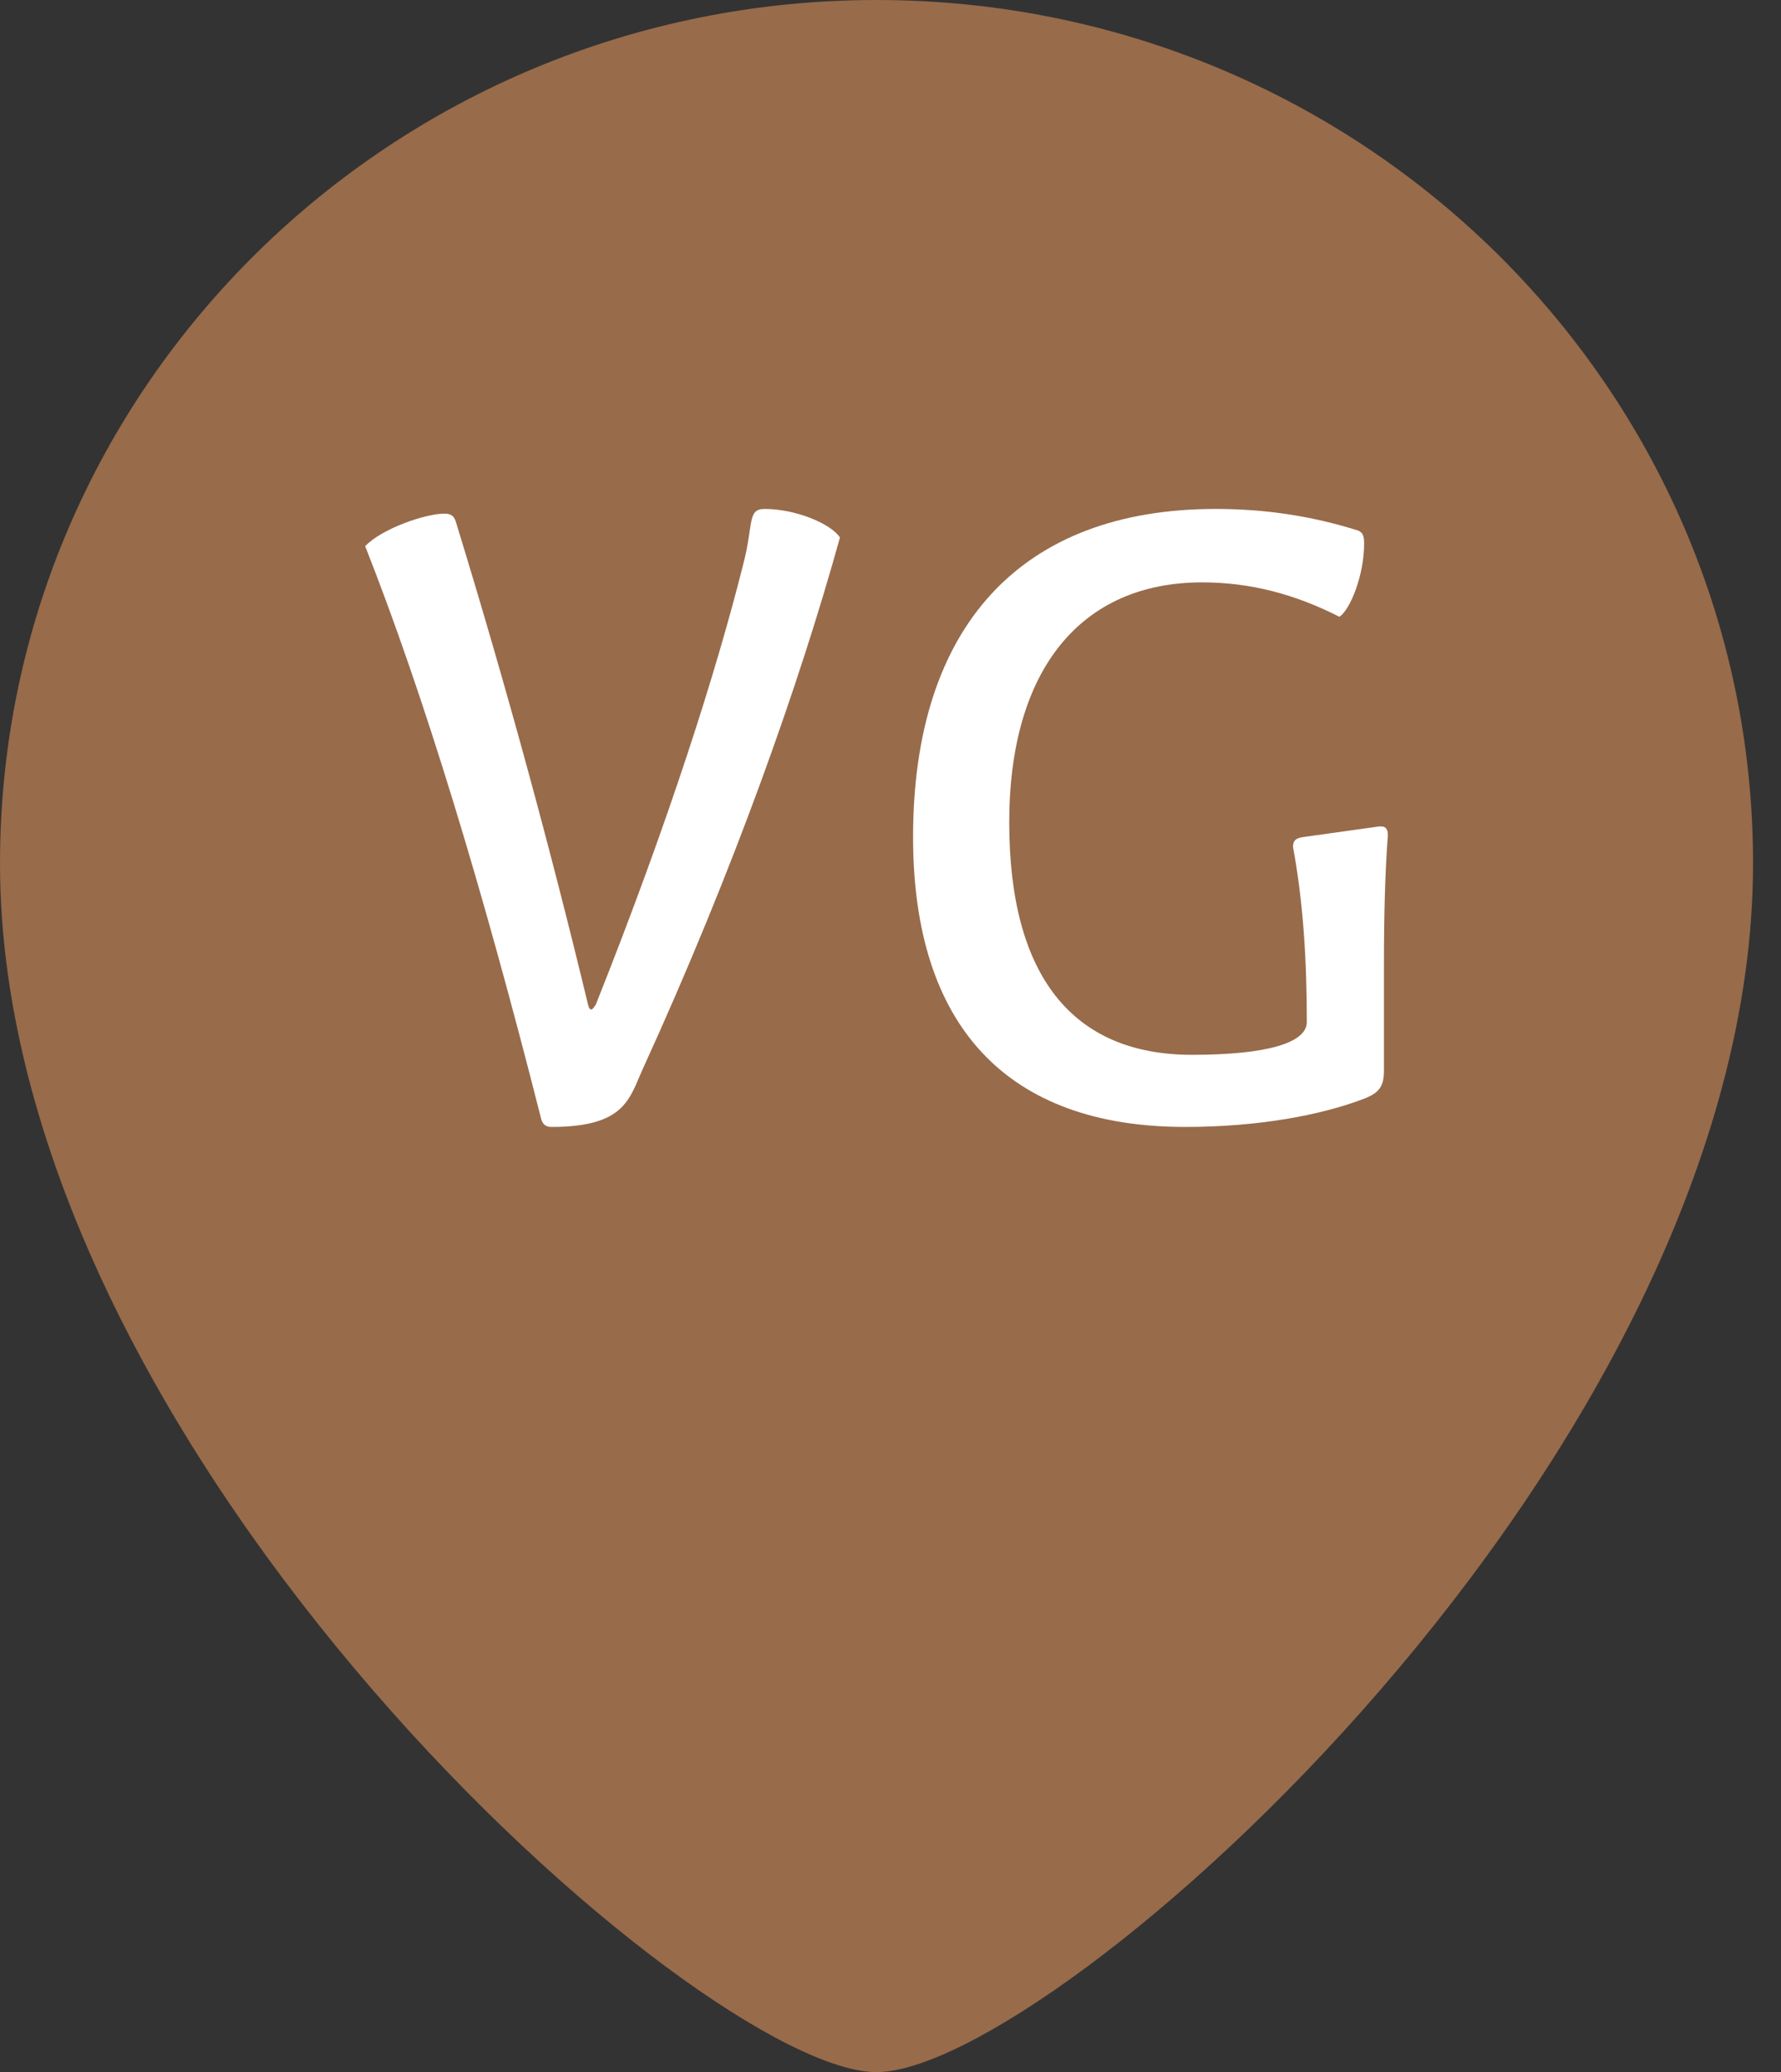 <svg width="49" height="57" viewBox="0 0 49 57" fill="none" xmlns="http://www.w3.org/2000/svg">
<rect x="0" y="0" width="49" height="57" fill="#333333" stroke="none"/>
<path d="M48.231 23.75C48.231 40.033 28.939 57 24.115 57C19.292 57 0 40.033 0 23.75C0 10.633 10.797 0 24.115 0C37.434 0 48.231 10.633 48.231 23.75Z" fill="#9E6F4D"/>
<path d="M48.231 23.75C48.231 40.033 28.939 57 24.115 57C19.292 57 0 40.033 0 23.75C0 10.633 10.797 0 24.115 0C37.434 0 48.231 10.633 48.231 23.75Z" fill="black" fill-opacity="0.04"/>
<path fill-rule="evenodd" clip-rule="evenodd" d="M23.109 14.786C22.861 14.404 21.886 14 21.039 14C20.555 14 20.736 14.404 20.454 15.5C19.714 18.45 18.41 22.569 16.393 27.632C16.346 27.704 16.299 27.769 16.272 27.769C16.218 27.769 16.198 27.711 16.178 27.632C15.156 23.391 13.953 18.948 12.548 14.375C12.494 14.173 12.393 14.13 12.218 14.13C11.707 14.13 10.504 14.541 10.047 15.024C11.66 19.114 13.267 24.379 14.894 30.798C14.941 30.942 15.028 31 15.176 31C17.186 31 17.314 30.228 17.671 29.435C20.185 23.932 21.987 18.832 23.109 14.786Z" fill="white"/>
<path fill-rule="evenodd" clip-rule="evenodd" d="M38.184 22.976C38.184 22.812 38.126 22.733 37.997 22.733H37.947L35.854 23.026C35.66 23.055 35.574 23.113 35.574 23.299C35.854 24.803 35.954 26.408 35.954 28.113C35.954 28.686 34.864 29.016 32.792 29.016C29.502 29.016 27.767 26.838 27.767 22.625C27.767 18.413 29.745 16.02 33.072 16.02C34.398 16.02 35.624 16.343 36.85 16.966C37.144 16.78 37.531 15.827 37.531 14.953C37.531 14.759 37.502 14.652 37.366 14.595C36.069 14.186 34.785 14 33.445 14C28.089 14 25.121 17.231 25.121 23.026C25.121 28.228 27.709 31 32.606 31C34.62 31 36.355 30.678 37.56 30.212C37.94 30.054 38.076 29.89 38.076 29.453V26.566C38.076 25.204 38.105 24.008 38.184 22.976Z" fill="white"/>
</svg>
